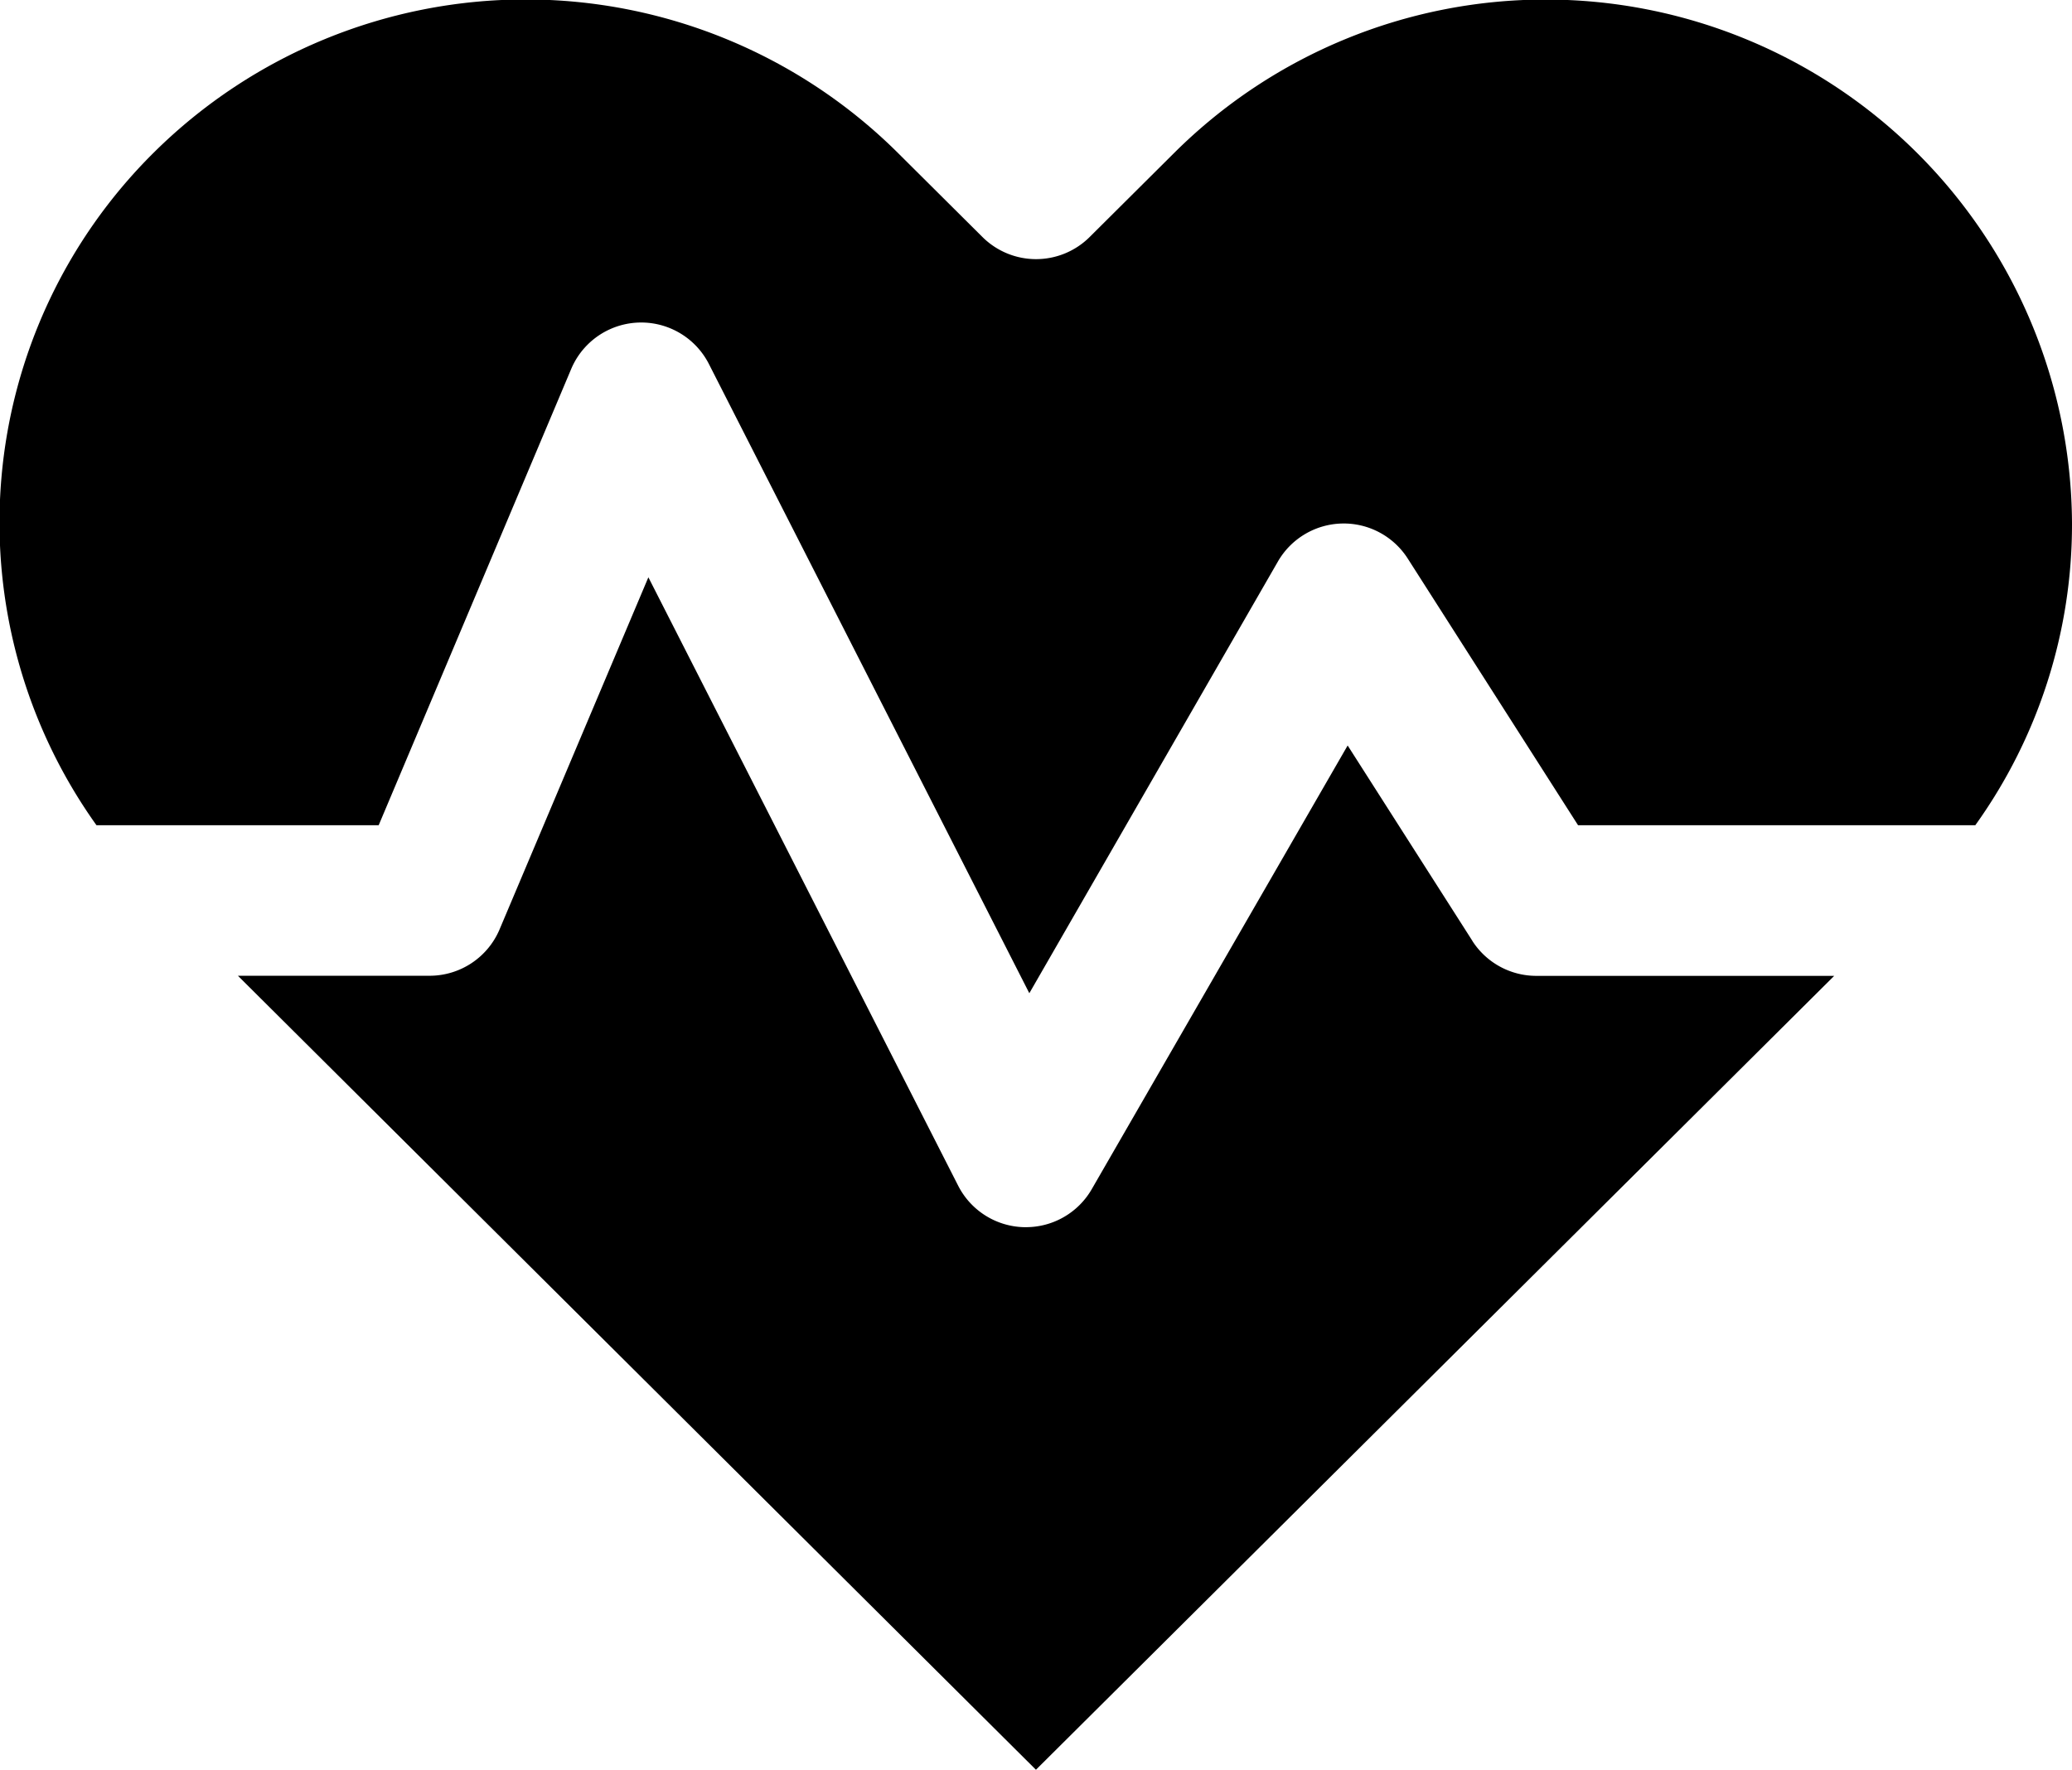 <svg xmlns="http://www.w3.org/2000/svg" width="19.091" height="16.308" viewBox="0 0 19.091 16.308">
  <g id="Group_1955" data-name="Group 1955" transform="translate(-647 -1983.907)">
    <path id="Path_2030" data-name="Path 2030" d="M12.456,51.771l-1.149-1.8L8.949,54.06a.7.7,0,0,1-.606.35H8.325a.7.7,0,0,1-.606-.381L4.864,48.421,3.492,51.668a.7.7,0,0,1-.644.425H1.082L8.435,59.41l7.355-7.316H13.045a.7.7,0,0,1-.589-.322" transform="translate(648.11 1940.806)"/>
    <path id="Path_2031" data-name="Path 2031" d="M19.091,50.612A4.85,4.85,0,0,0,10.823,47.2l-.784.78a.7.7,0,0,1-.986,0l-.784-.78a4.866,4.866,0,0,0-6.851,0A4.8,4.8,0,0,0,.889,53.4h2.6l1.774-4.205a.7.7,0,0,1,1.268-.047l2.953,5.8,2.289-3.976a.7.7,0,0,1,1.2-.026L14.54,53.4H18.2a4.757,4.757,0,0,0,.891-2.785" transform="translate(647 1938.112)"/>
  </g>
</svg>
